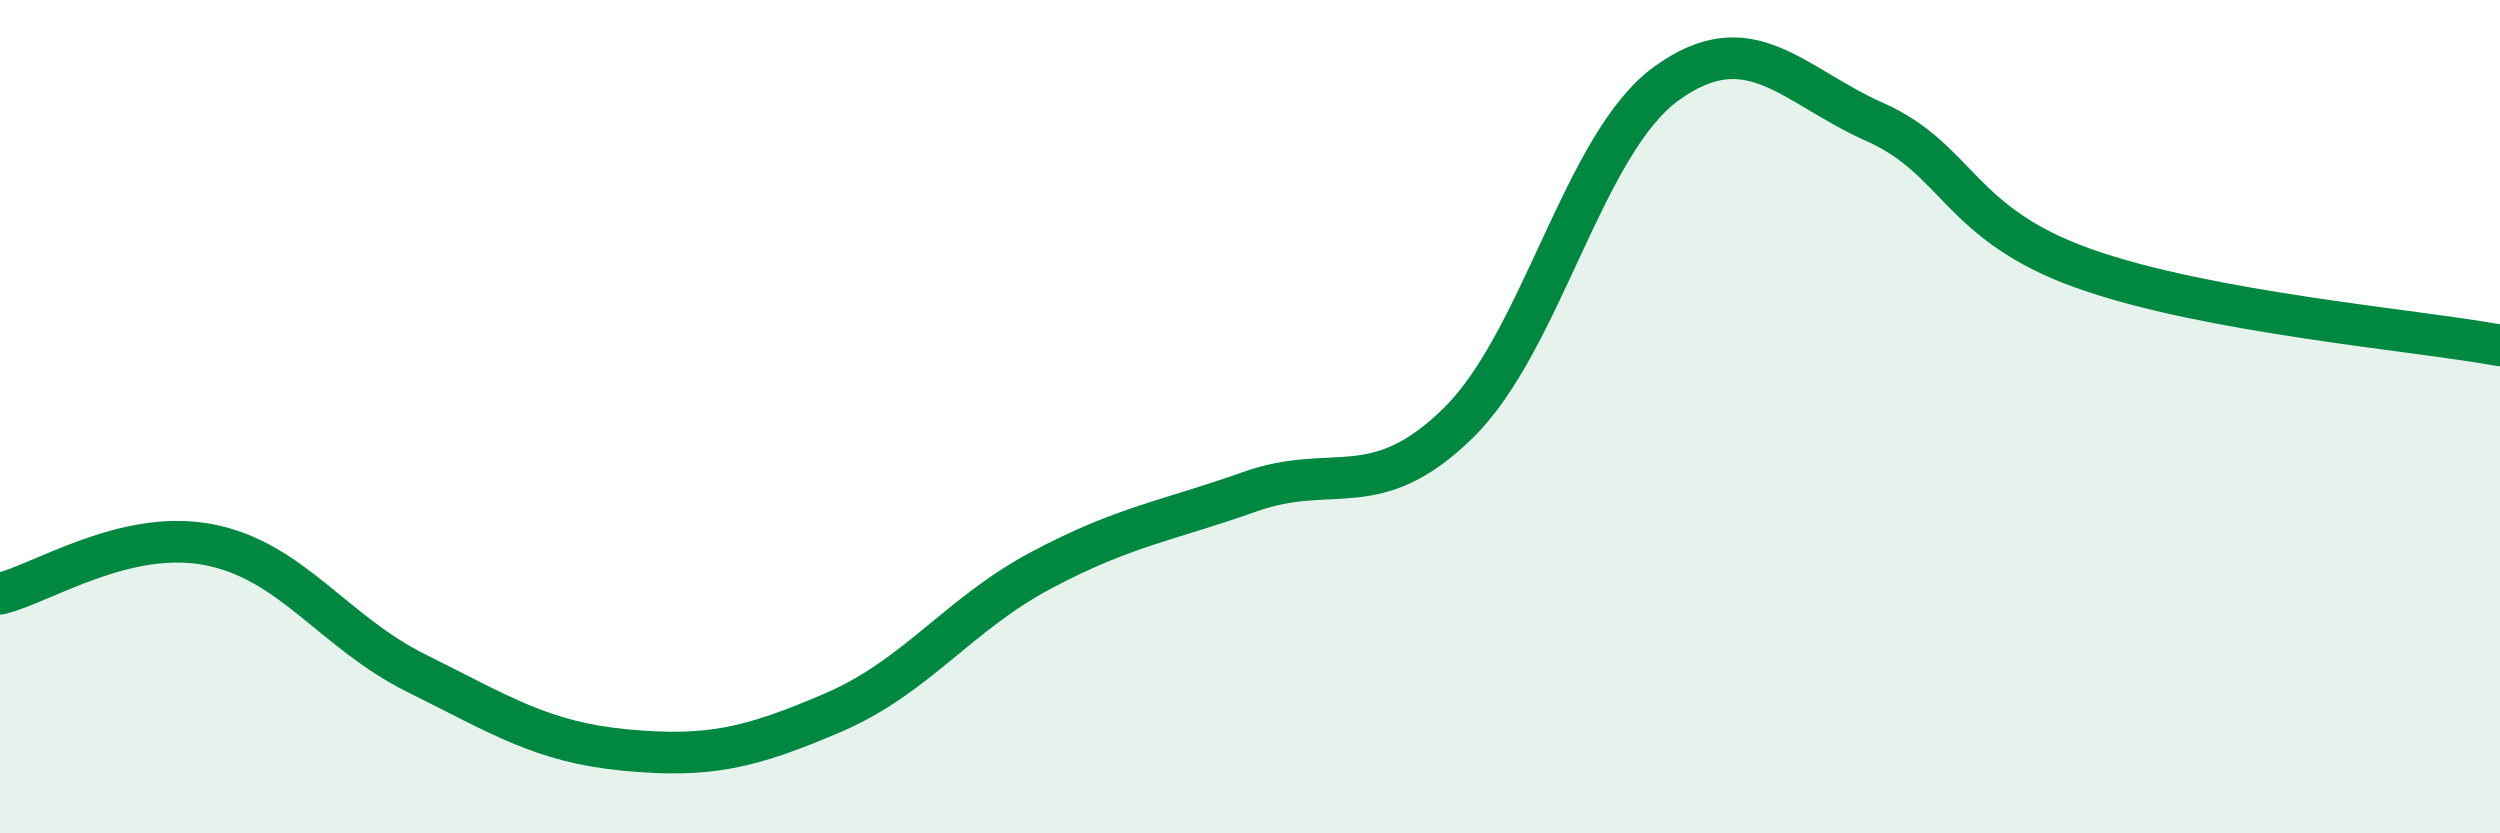 
    <svg width="60" height="20" viewBox="0 0 60 20" xmlns="http://www.w3.org/2000/svg">
      <path
        d="M 0,14.25 C 1,14.01 3,12.69 5,13.07 C 7,13.45 8,15.17 10,16.16 C 12,17.15 13,17.81 15,18 C 17,18.19 18,17.96 20,17.1 C 22,16.24 23,14.74 25,13.68 C 27,12.62 28,12.51 30,11.8 C 32,11.09 33,12.11 35,10.15 C 37,8.19 38,3.44 40,2 C 42,0.56 43,2.04 45,2.93 C 47,3.82 47,5.37 50,6.44 C 53,7.51 58,7.92 60,8.29L60 20L0 20Z"
        fill="#008740"
        opacity="0.1"
        stroke-linecap="round"
        stroke-linejoin="round"
      />
      <path
        d="M 0,14.25 C 1,14.01 3,12.69 5,13.07 C 7,13.45 8,15.17 10,16.16 C 12,17.15 13,17.81 15,18 C 17,18.19 18,17.96 20,17.1 C 22,16.24 23,14.74 25,13.68 C 27,12.62 28,12.51 30,11.8 C 32,11.09 33,12.11 35,10.15 C 37,8.19 38,3.44 40,2 C 42,0.56 43,2.04 45,2.93 C 47,3.82 47,5.37 50,6.44 C 53,7.51 58,7.92 60,8.29"
        stroke="#008740"
        stroke-width="1"
        fill="none"
        stroke-linecap="round"
        stroke-linejoin="round"
      />
    </svg>
  